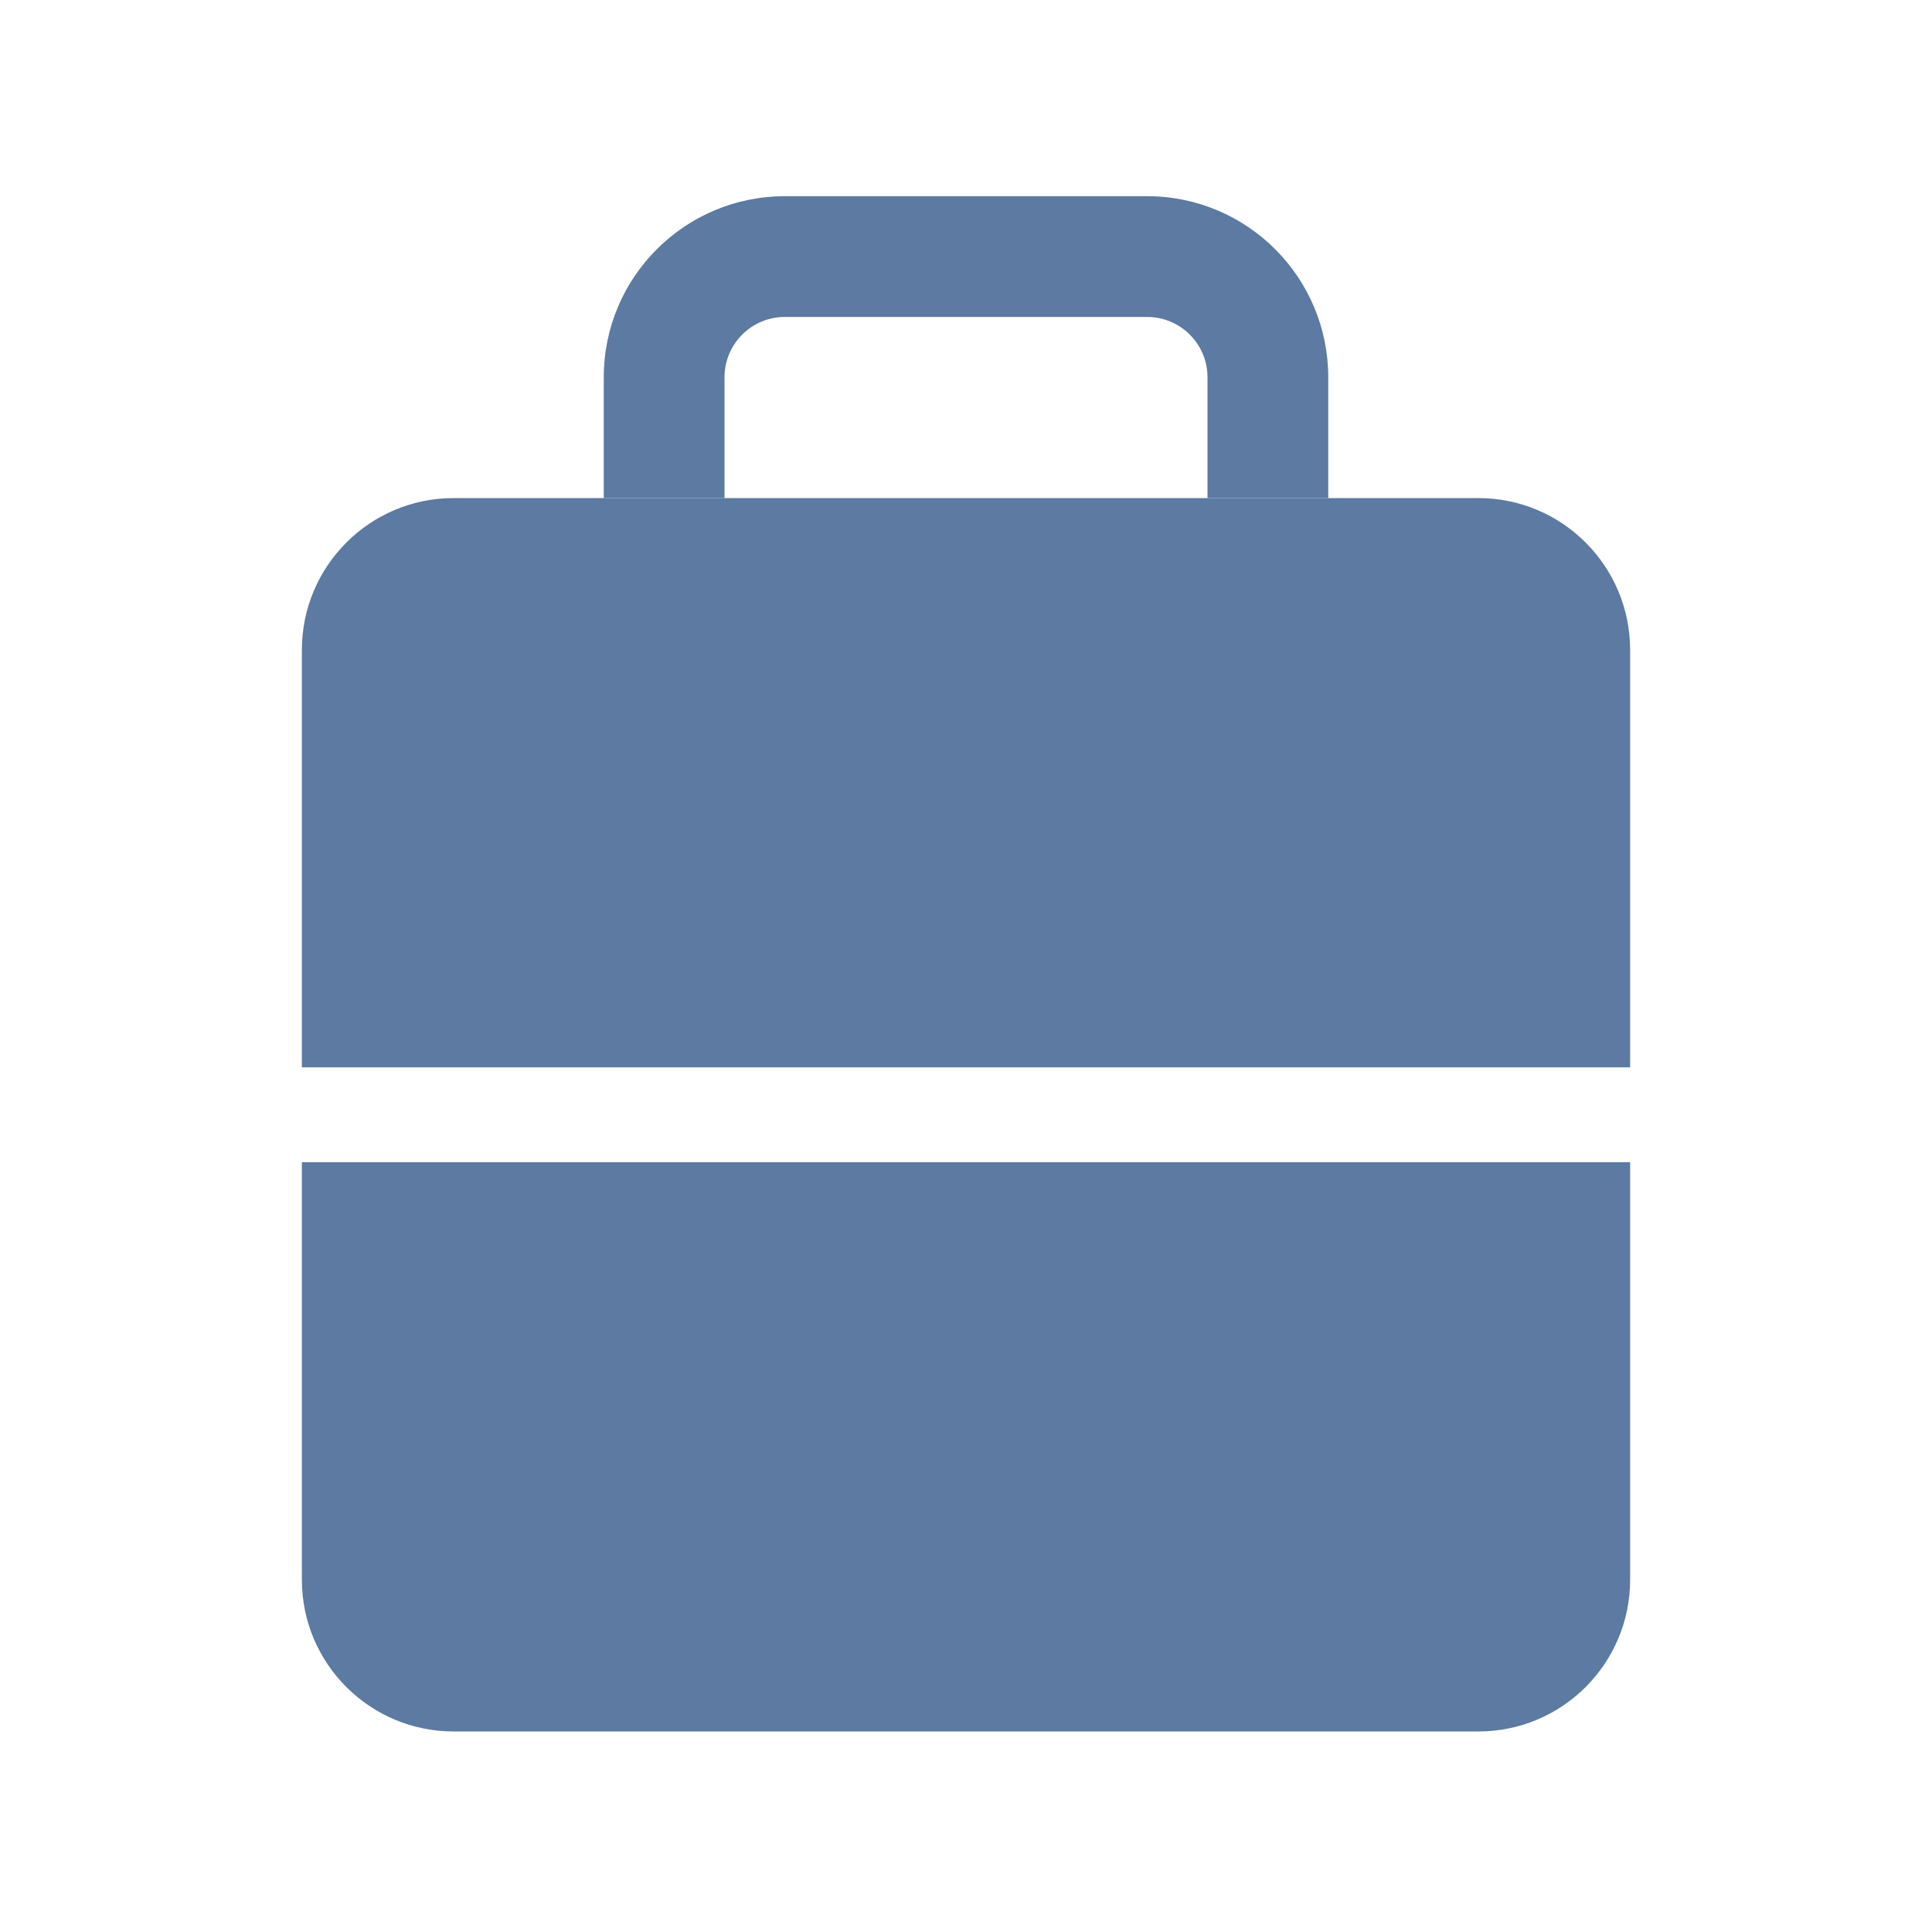 <svg width="20" height="20" viewBox="0 0 20 20" fill="none" xmlns="http://www.w3.org/2000/svg">
<path fill-rule="evenodd" clip-rule="evenodd" d="M16.875 6.728C16.875 5.86 16.171 5.156 15.304 5.156H4.696C3.829 5.156 3.125 5.86 3.125 6.728V11.049H16.875V6.728ZM3.125 12.031V16.353C3.125 17.221 3.829 17.924 4.696 17.924H15.304C16.171 17.924 16.875 17.221 16.875 16.353V12.031H3.125Z" fill="#5C7AA2"/>
<path fill-rule="evenodd" clip-rule="evenodd" d="M8.125 3.281C7.78 3.281 7.5 3.561 7.5 3.906V5.156H6.25V3.906C6.25 2.871 7.089 2.031 8.125 2.031H11.875C12.911 2.031 13.75 2.871 13.75 3.906V5.156H12.5V3.906C12.5 3.561 12.22 3.281 11.875 3.281H8.125Z" fill="#5C7AA2"/>
</svg>

